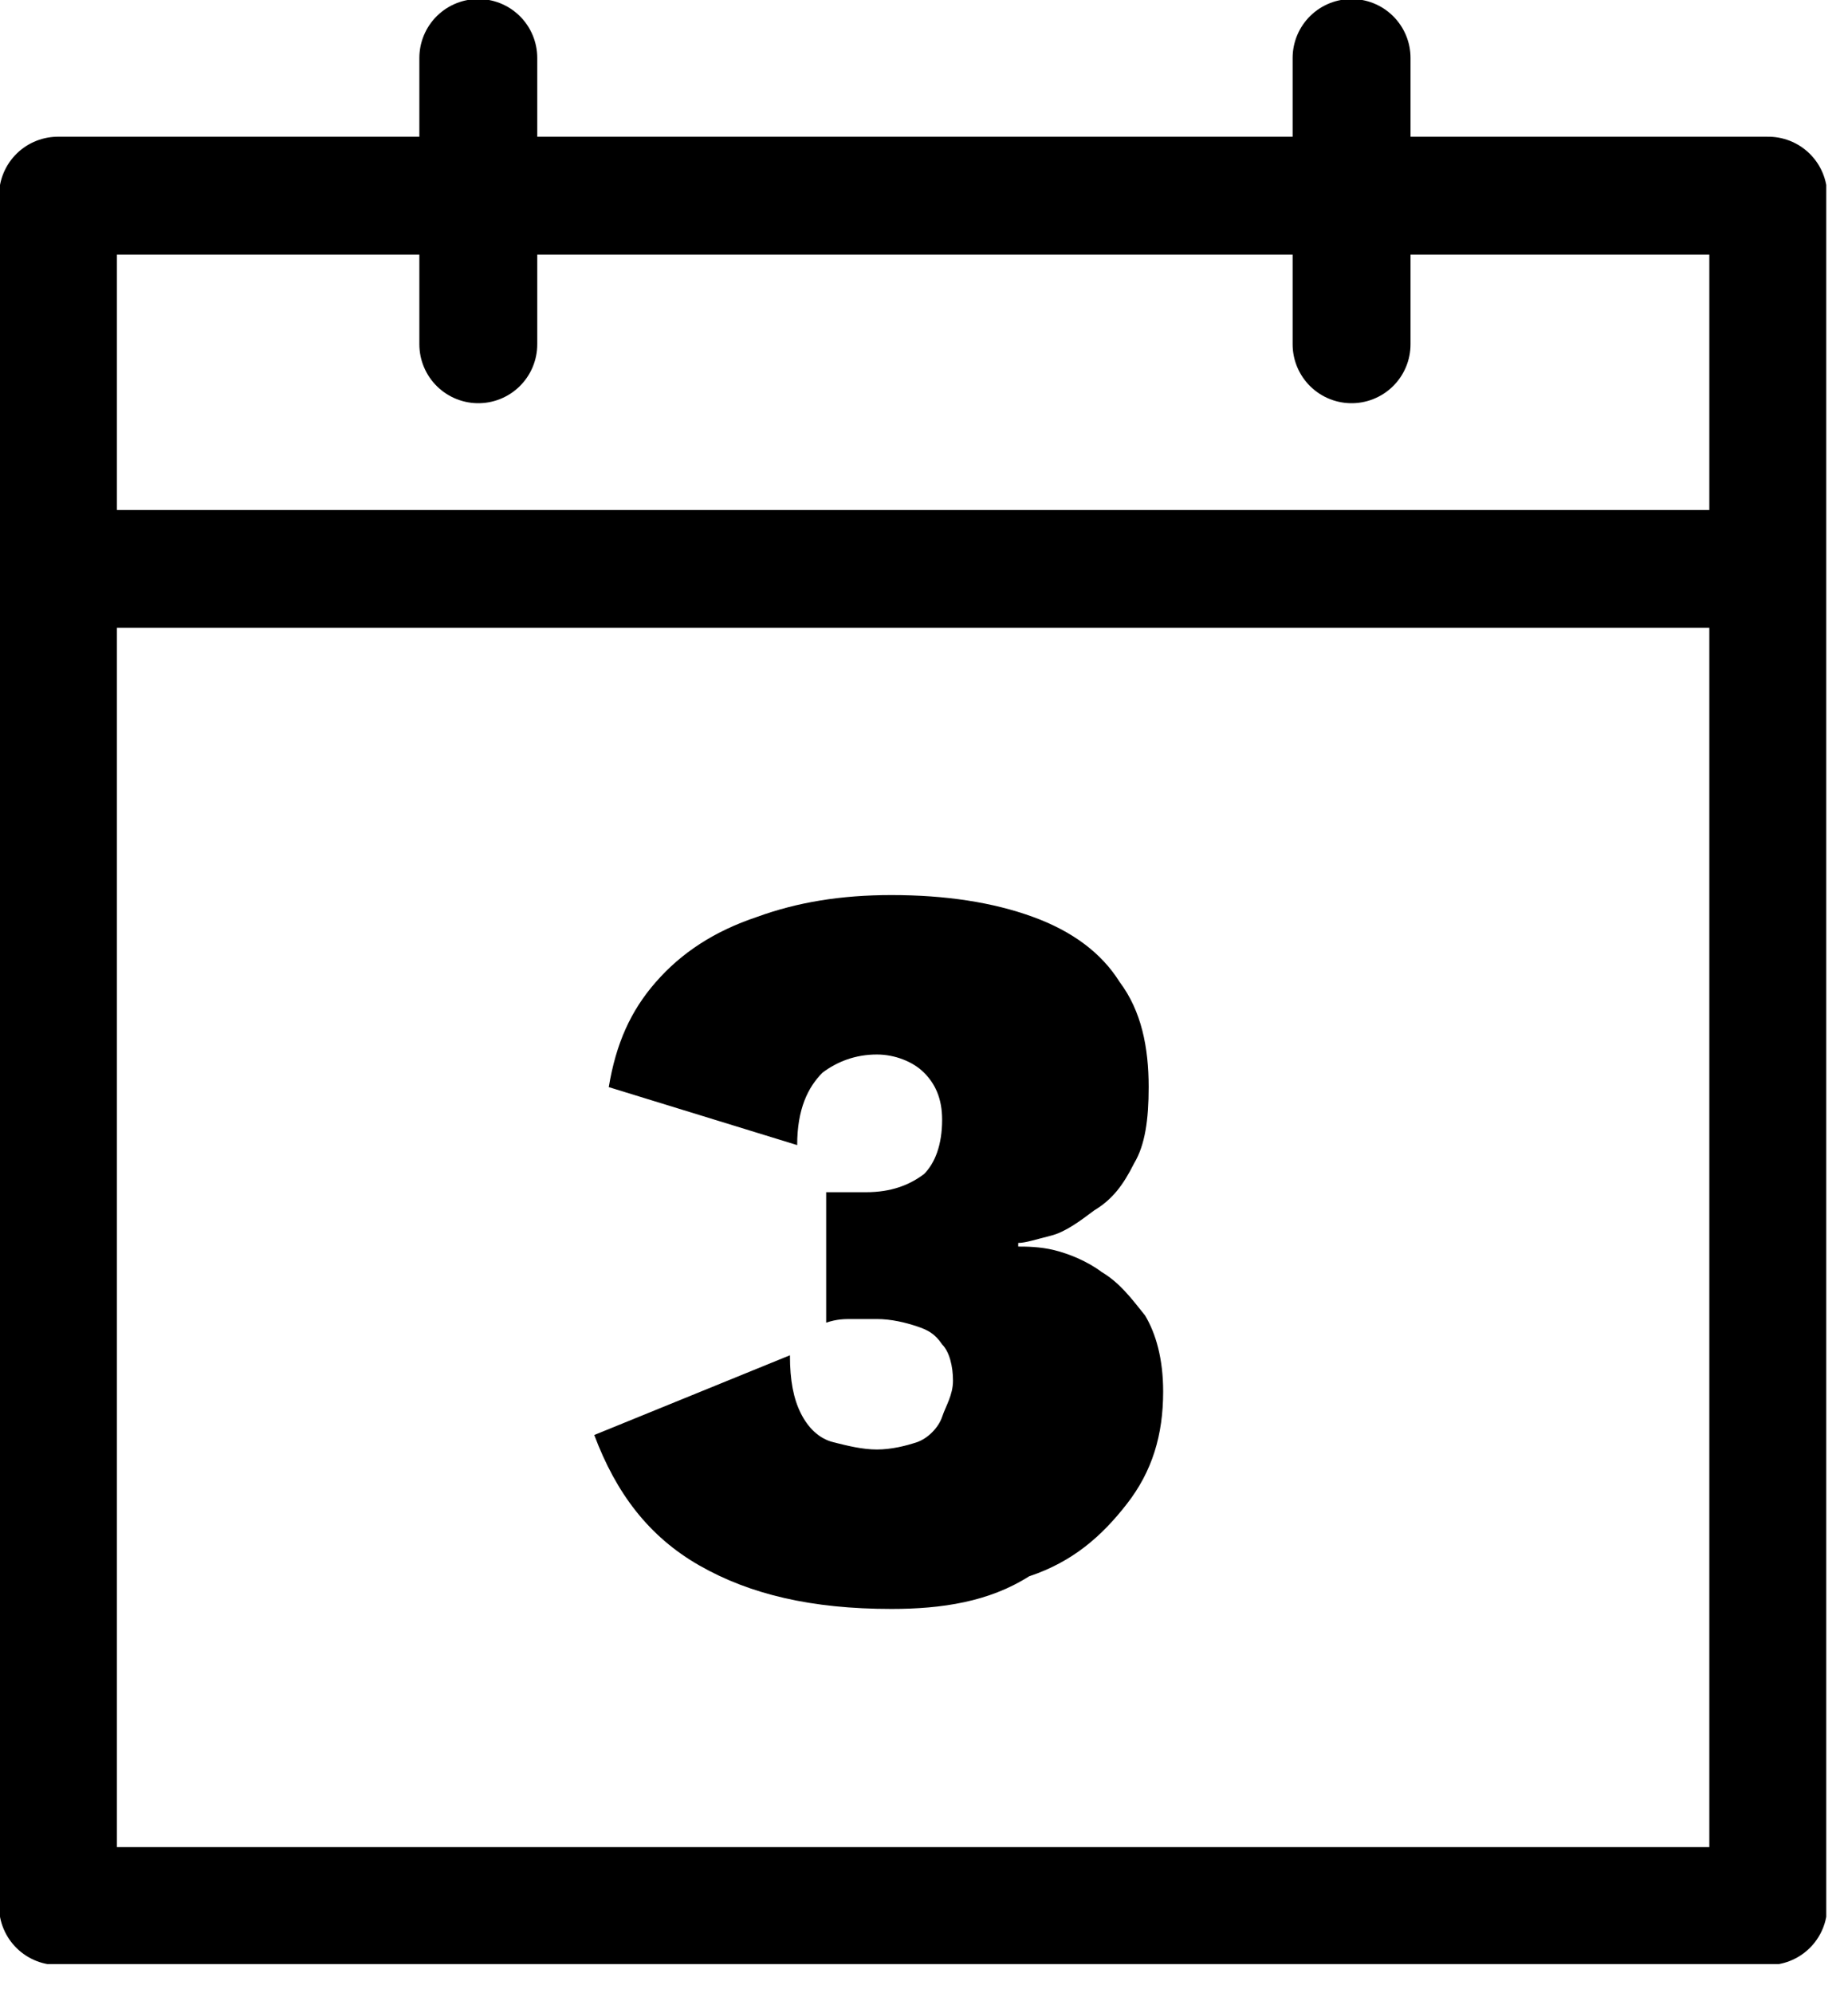 <svg xmlns="http://www.w3.org/2000/svg" width="51" height="55" fill="none" viewBox="0 0 51 55"><g clip-path="url(#clip0)"><path stroke="#000" stroke-linecap="round" stroke-linejoin="round" stroke-width="3.254" d="M48.8 5.4H1.6v47.2h47.2V5.4Z"/><path stroke="#000" stroke-linecap="round" stroke-width="3.254" d="M2.1 15.7h45.5M37.3 1.6v7.9M13.2 1.6v7.9"/><path fill="#000" d="M24.6 44.4c-2.2 0-3.9-.4-5.3-1.2-1.4-.8-2.3-2-2.9-3.6l5.4-2.2c0 .7.1 1.2.3 1.6.2.4.5.7.9.8.4.1.8.2 1.2.2.4 0 .8-.1 1.1-.2.3-.1.6-.4.7-.7.1-.3.3-.6.3-1s-.1-.8-.3-1c-.2-.3-.4-.4-.7-.5-.3-.1-.7-.2-1.1-.2h-.7c-.2 0-.4 0-.7.1v-3.6h1.1c.7 0 1.2-.2 1.6-.5.3-.3.5-.8.5-1.5 0-.6-.2-1-.5-1.3-.3-.3-.8-.5-1.3-.5-.6 0-1.1.2-1.5.5-.4.4-.7 1-.7 2L16.8 30c.2-1.2.6-2.1 1.3-2.9.7-.8 1.6-1.4 2.8-1.8 1.1-.4 2.3-.6 3.7-.6 1.5 0 2.8.2 3.9.6 1.1.4 1.9 1 2.4 1.8.6.8.8 1.8.8 2.9 0 .9-.1 1.6-.4 2.1-.3.6-.6 1-1.1 1.3-.4.3-.8.6-1.2.7-.4.1-.7.2-.9.2v.1c.2 0 .6 0 1 .1s.9.3 1.3.6c.5.3.8.7 1.2 1.2.3.5.5 1.2.5 2.1 0 1.2-.3 2.2-1 3.1-.7.9-1.5 1.6-2.7 2-1.1.7-2.4.9-3.8.9Z"/></g><defs><clipPath id="clip0"><path fill="#fff" d="M0 0h50.4v54.2H0z"/></clipPath></defs></svg>
